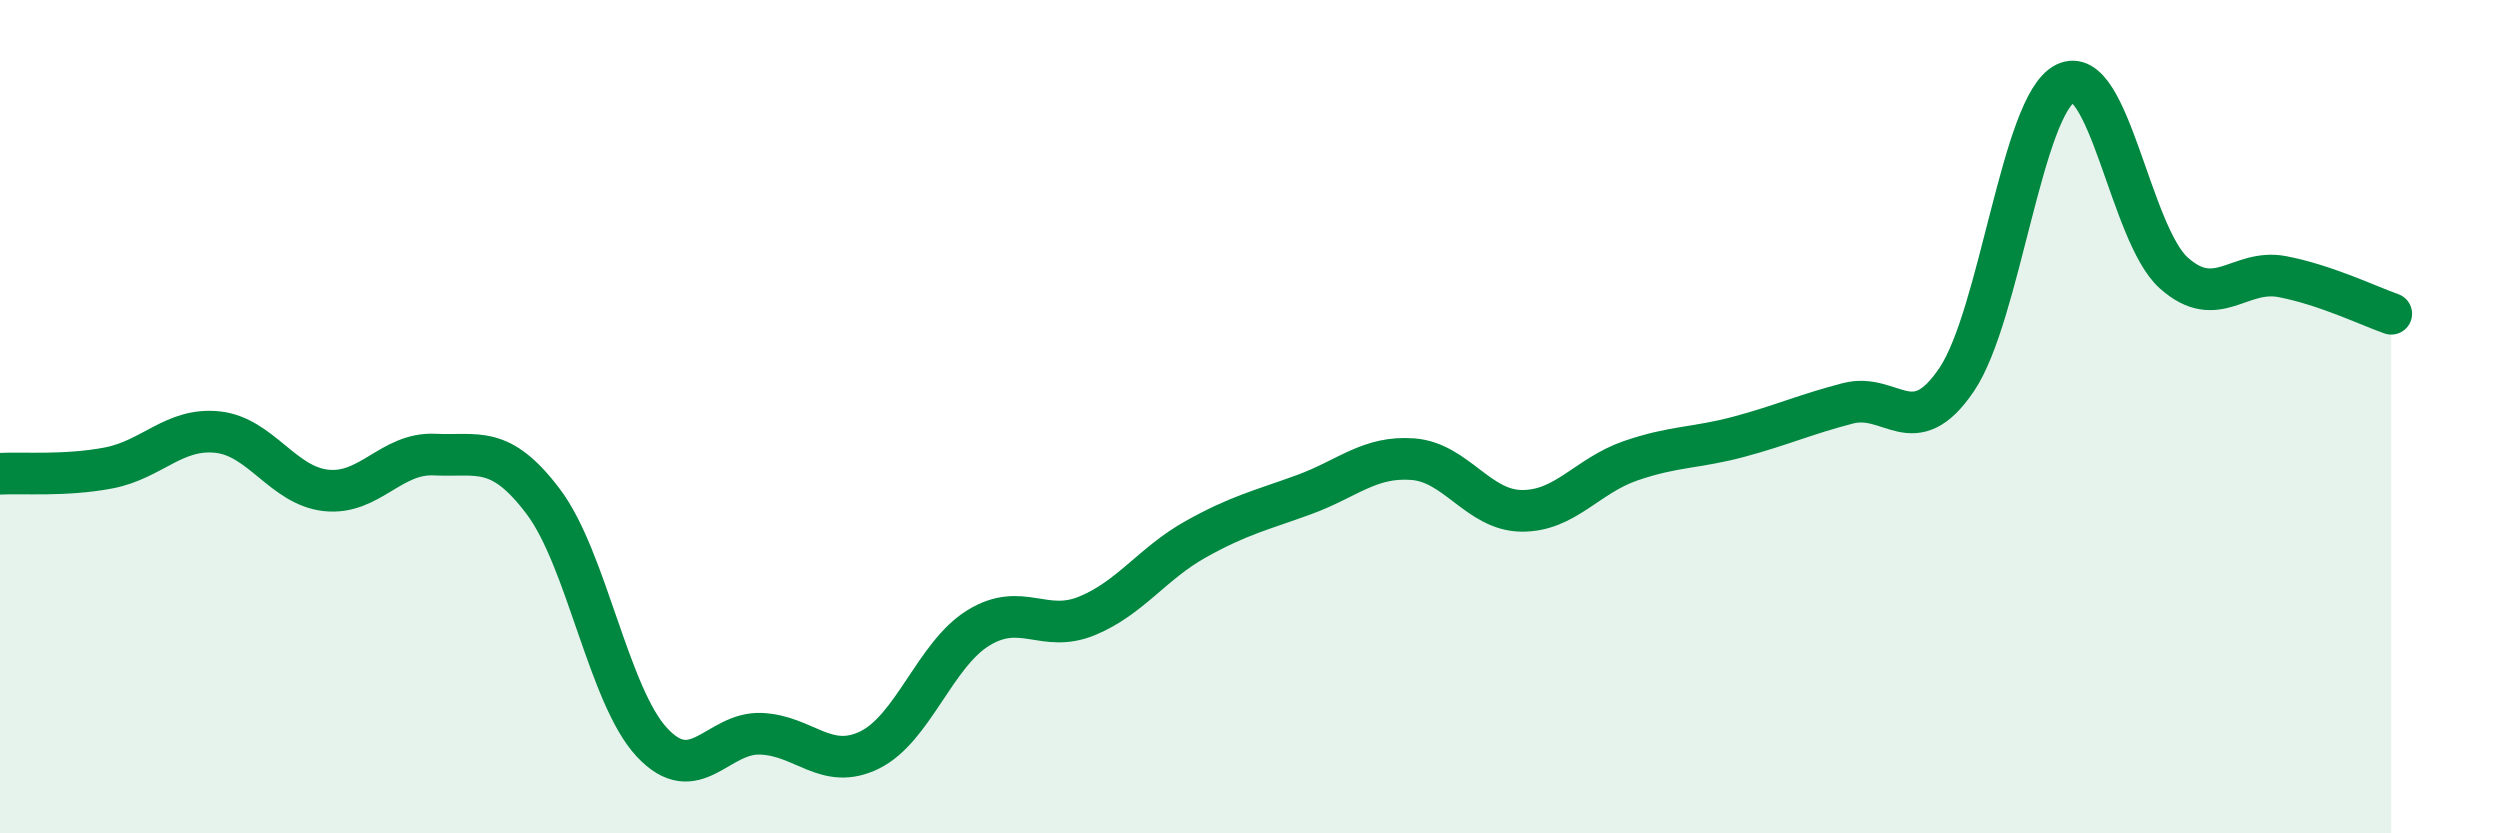 
    <svg width="60" height="20" viewBox="0 0 60 20" xmlns="http://www.w3.org/2000/svg">
      <path
        d="M 0,11.37 C 0.52,11.34 1.57,11.43 2.61,11.23 C 3.65,11.03 4.18,10.26 5.22,10.37 C 6.26,10.48 6.79,11.66 7.83,11.77 C 8.87,11.88 9.39,10.86 10.43,10.91 C 11.47,10.96 12,10.66 13.04,12.04 C 14.08,13.42 14.61,16.71 15.65,17.82 C 16.69,18.93 17.22,17.57 18.26,17.61 C 19.3,17.65 19.83,18.51 20.87,18 C 21.91,17.49 22.44,15.71 23.48,15.07 C 24.52,14.43 25.05,15.21 26.09,14.78 C 27.13,14.35 27.66,13.52 28.7,12.94 C 29.74,12.36 30.26,12.25 31.3,11.87 C 32.34,11.49 32.87,10.94 33.91,11.02 C 34.95,11.1 35.48,12.25 36.52,12.26 C 37.56,12.27 38.09,11.42 39.13,11.06 C 40.17,10.7 40.7,10.76 41.74,10.48 C 42.78,10.2 43.31,9.95 44.35,9.68 C 45.39,9.41 45.92,10.65 46.96,9.11 C 48,7.57 48.53,2.51 49.57,2 C 50.61,1.49 51.13,5.62 52.17,6.55 C 53.21,7.48 53.74,6.44 54.78,6.64 C 55.82,6.84 56.87,7.35 57.39,7.53L57.39 20L0 20Z"
        fill="#008740"
        opacity="0.1"
        stroke-linecap="round"
        stroke-linejoin="round"
      />
      <path
        d="M 0,11.37 C 0.52,11.34 1.57,11.43 2.61,11.23 C 3.65,11.03 4.18,10.26 5.22,10.37 C 6.26,10.48 6.79,11.66 7.83,11.77 C 8.87,11.88 9.39,10.86 10.43,10.91 C 11.47,10.96 12,10.66 13.04,12.04 C 14.08,13.42 14.61,16.71 15.65,17.82 C 16.69,18.93 17.22,17.57 18.26,17.61 C 19.3,17.65 19.83,18.51 20.87,18 C 21.91,17.49 22.44,15.71 23.48,15.07 C 24.52,14.43 25.05,15.21 26.09,14.78 C 27.13,14.35 27.66,13.52 28.7,12.94 C 29.74,12.36 30.26,12.25 31.3,11.87 C 32.34,11.49 32.87,10.94 33.91,11.02 C 34.95,11.1 35.48,12.25 36.52,12.26 C 37.56,12.27 38.09,11.42 39.13,11.06 C 40.17,10.7 40.7,10.76 41.74,10.48 C 42.78,10.2 43.31,9.95 44.35,9.68 C 45.39,9.41 45.92,10.65 46.96,9.11 C 48,7.57 48.53,2.51 49.57,2 C 50.61,1.49 51.13,5.62 52.17,6.55 C 53.21,7.48 53.74,6.44 54.78,6.64 C 55.82,6.84 56.87,7.35 57.39,7.53"
        stroke="#008740"
        stroke-width="1"
        fill="none"
        stroke-linecap="round"
        stroke-linejoin="round"
      />
    </svg>
  